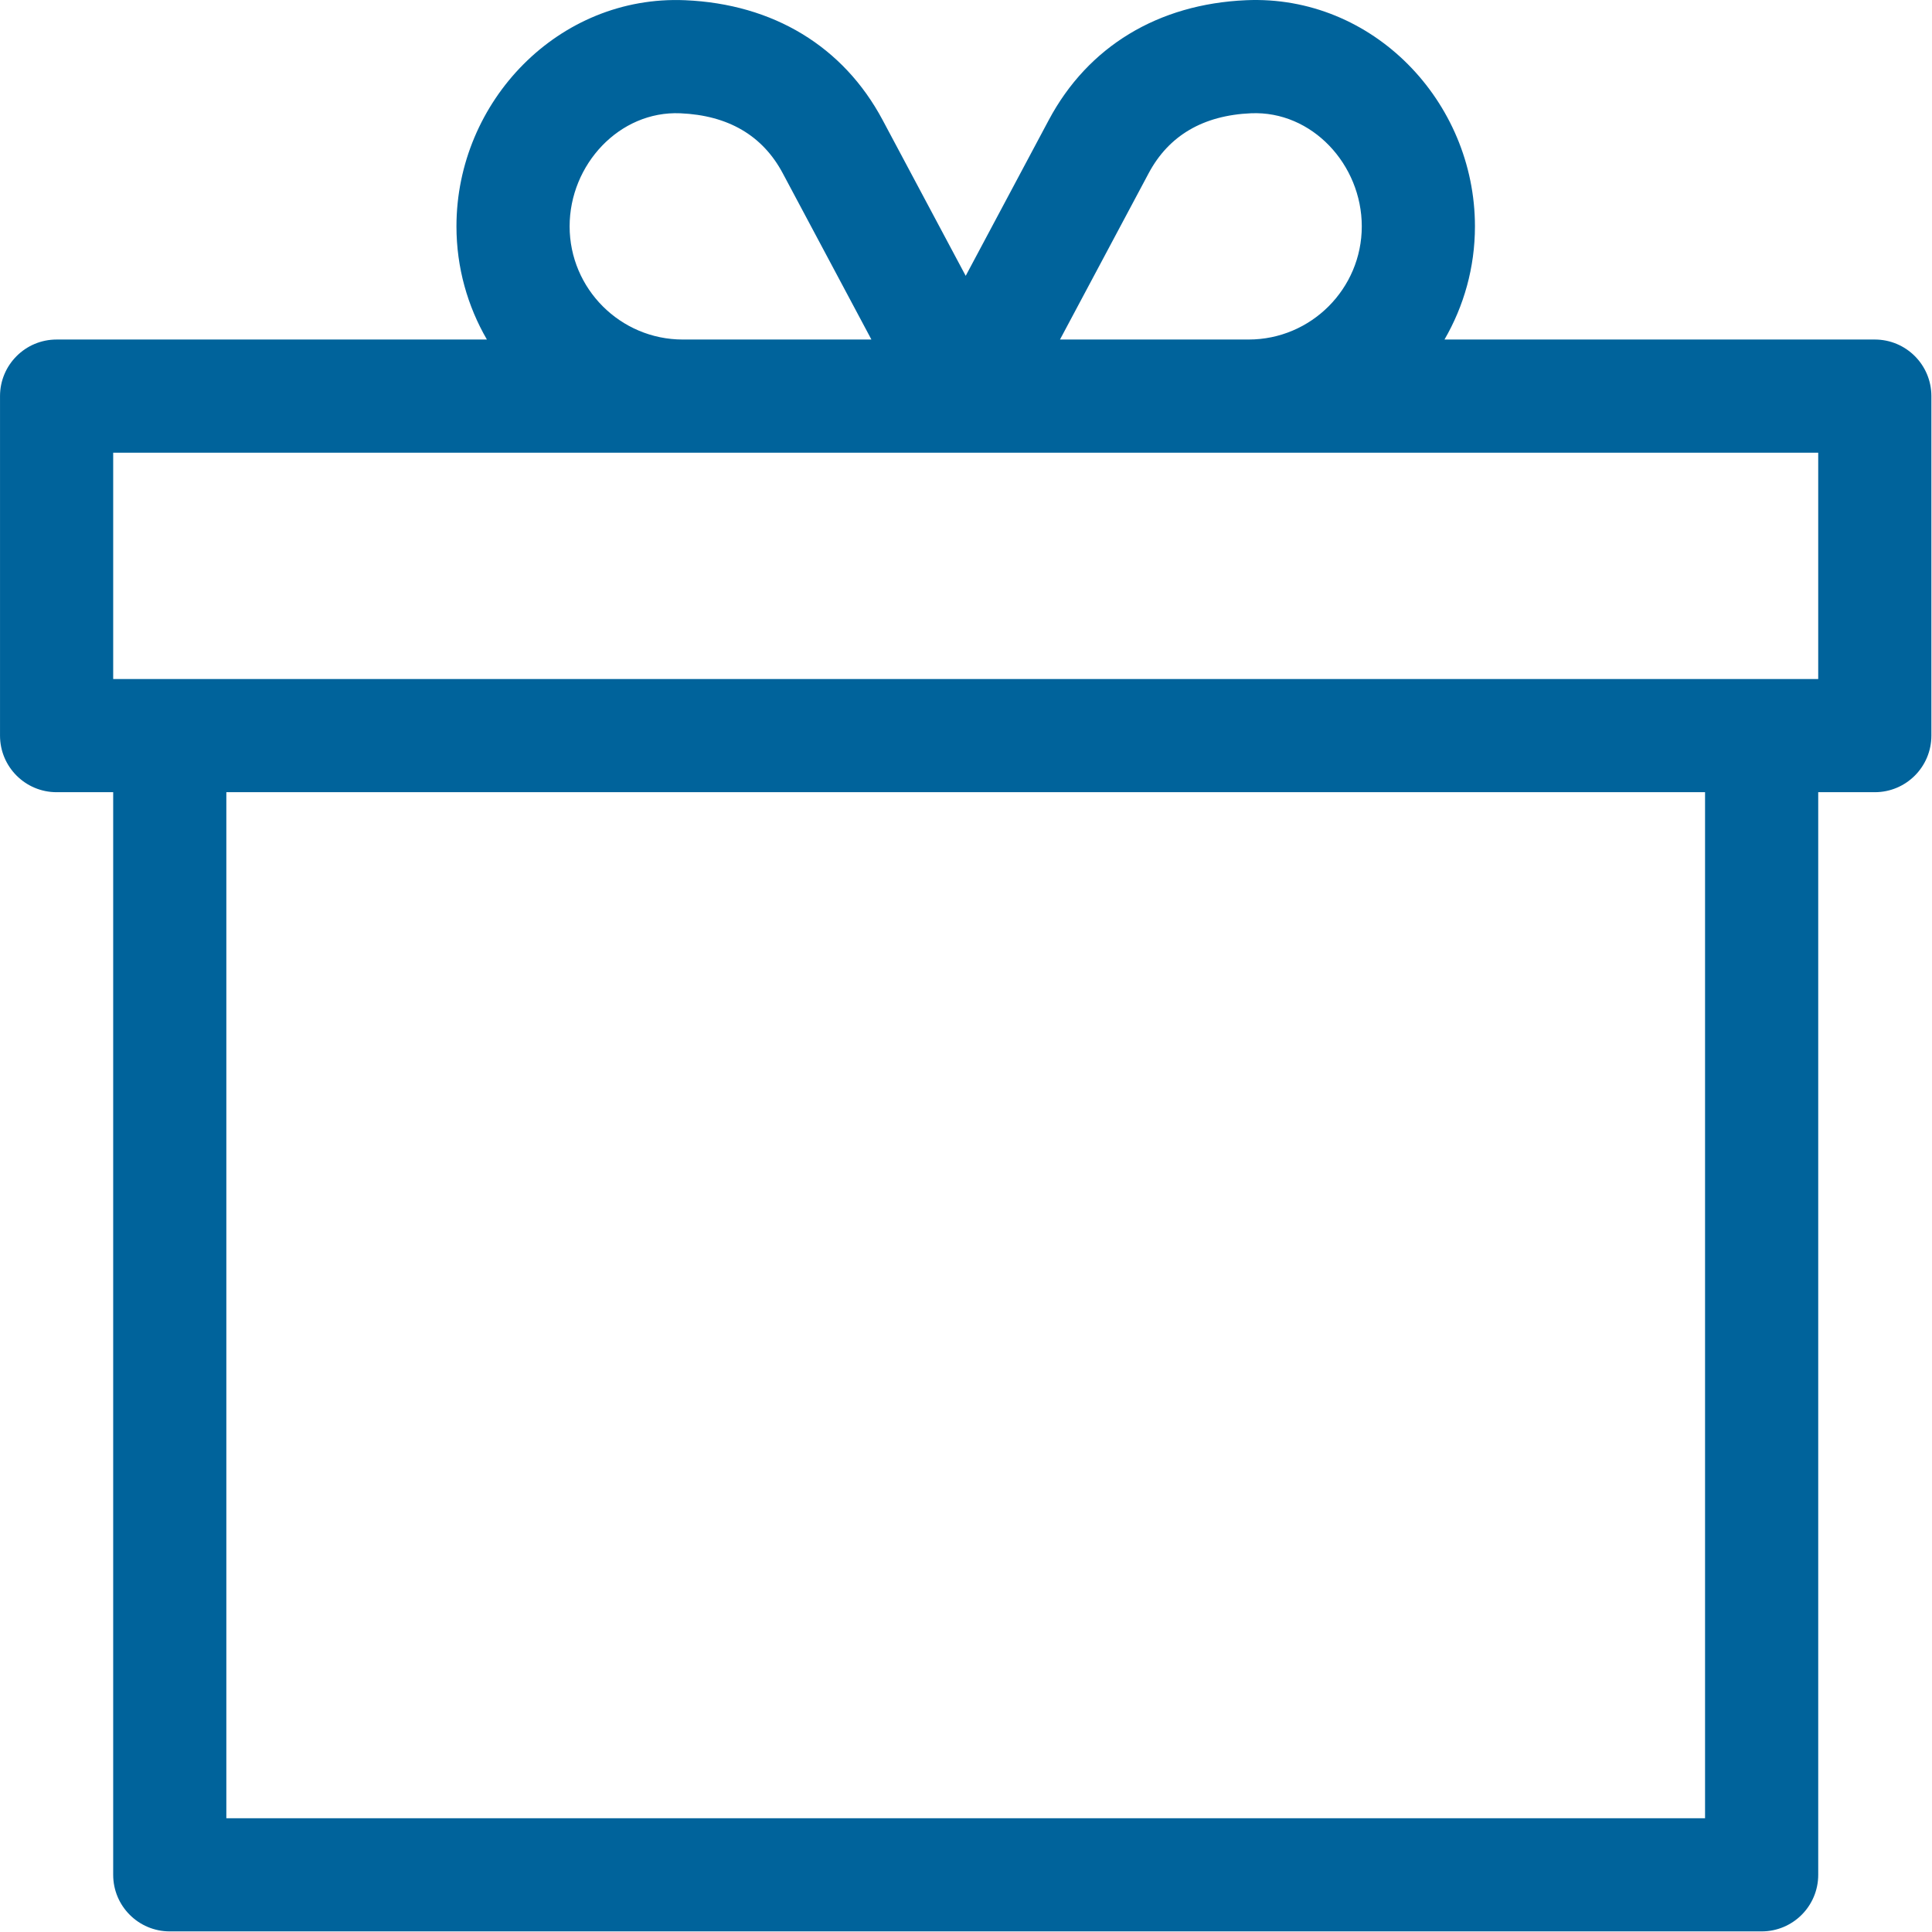<svg xmlns="http://www.w3.org/2000/svg" fill-rule="evenodd" stroke-linejoin="round" stroke-miterlimit="2" clip-rule="evenodd" viewBox="0 0 2134 2134"><path fill="#00639b" fill-rule="nonzero" d="M2070.82 375.027h-475.297c21.345-36.803 33.637-79.486 33.637-125.006 0-138.085-112.986-255.896-252.75-249.792-97.307 4.217-174.71 51.208-217.955 132.306-.004.005-.004.013-.009.017l-91.777 172.135-91.786-172.147C931.6 51.37 854.126 4.383 756.719.242 617.405-5.721 504.182 111.623 504.182 250.034c0 45.52 12.287 88.194 33.632 124.998H62.518c-34.516 0-62.499 27.983-62.499 62.499v374.994c0 34.516 27.983 62.499 62.499 62.499h62.499v1195.81c0 34.517 27.983 62.499 62.499 62.499h1758.31c34.516 0 62.499-27.982 62.499-62.499V875.024h62.499c34.516 0 62.499-27.983 62.499-62.499V437.531c0-34.525-27.983-62.504-62.499-62.504zm-688.998-249.921c67.491-2.879 122.34 56.833 122.34 124.911 0 68.928-56.074 125.006-124.998 125.006h-208.343l97.928-183.663c.004-.005.008-.009.008-.017 22.212-41.662 60.253-63.945 113.065-66.237zM629.176 250.029c0-68.278 55.049-127.777 122.227-124.906 52.87 2.25 90.948 24.529 113.177 66.224l97.936 183.68H754.174c-68.924 0-124.998-56.074-124.998-124.998zm1254.15 1758.31H250.016V875.019h1633.31v1133.32zm124.998-1258.31h-1883.3V500.033h1883.3v249.996z"/></svg>